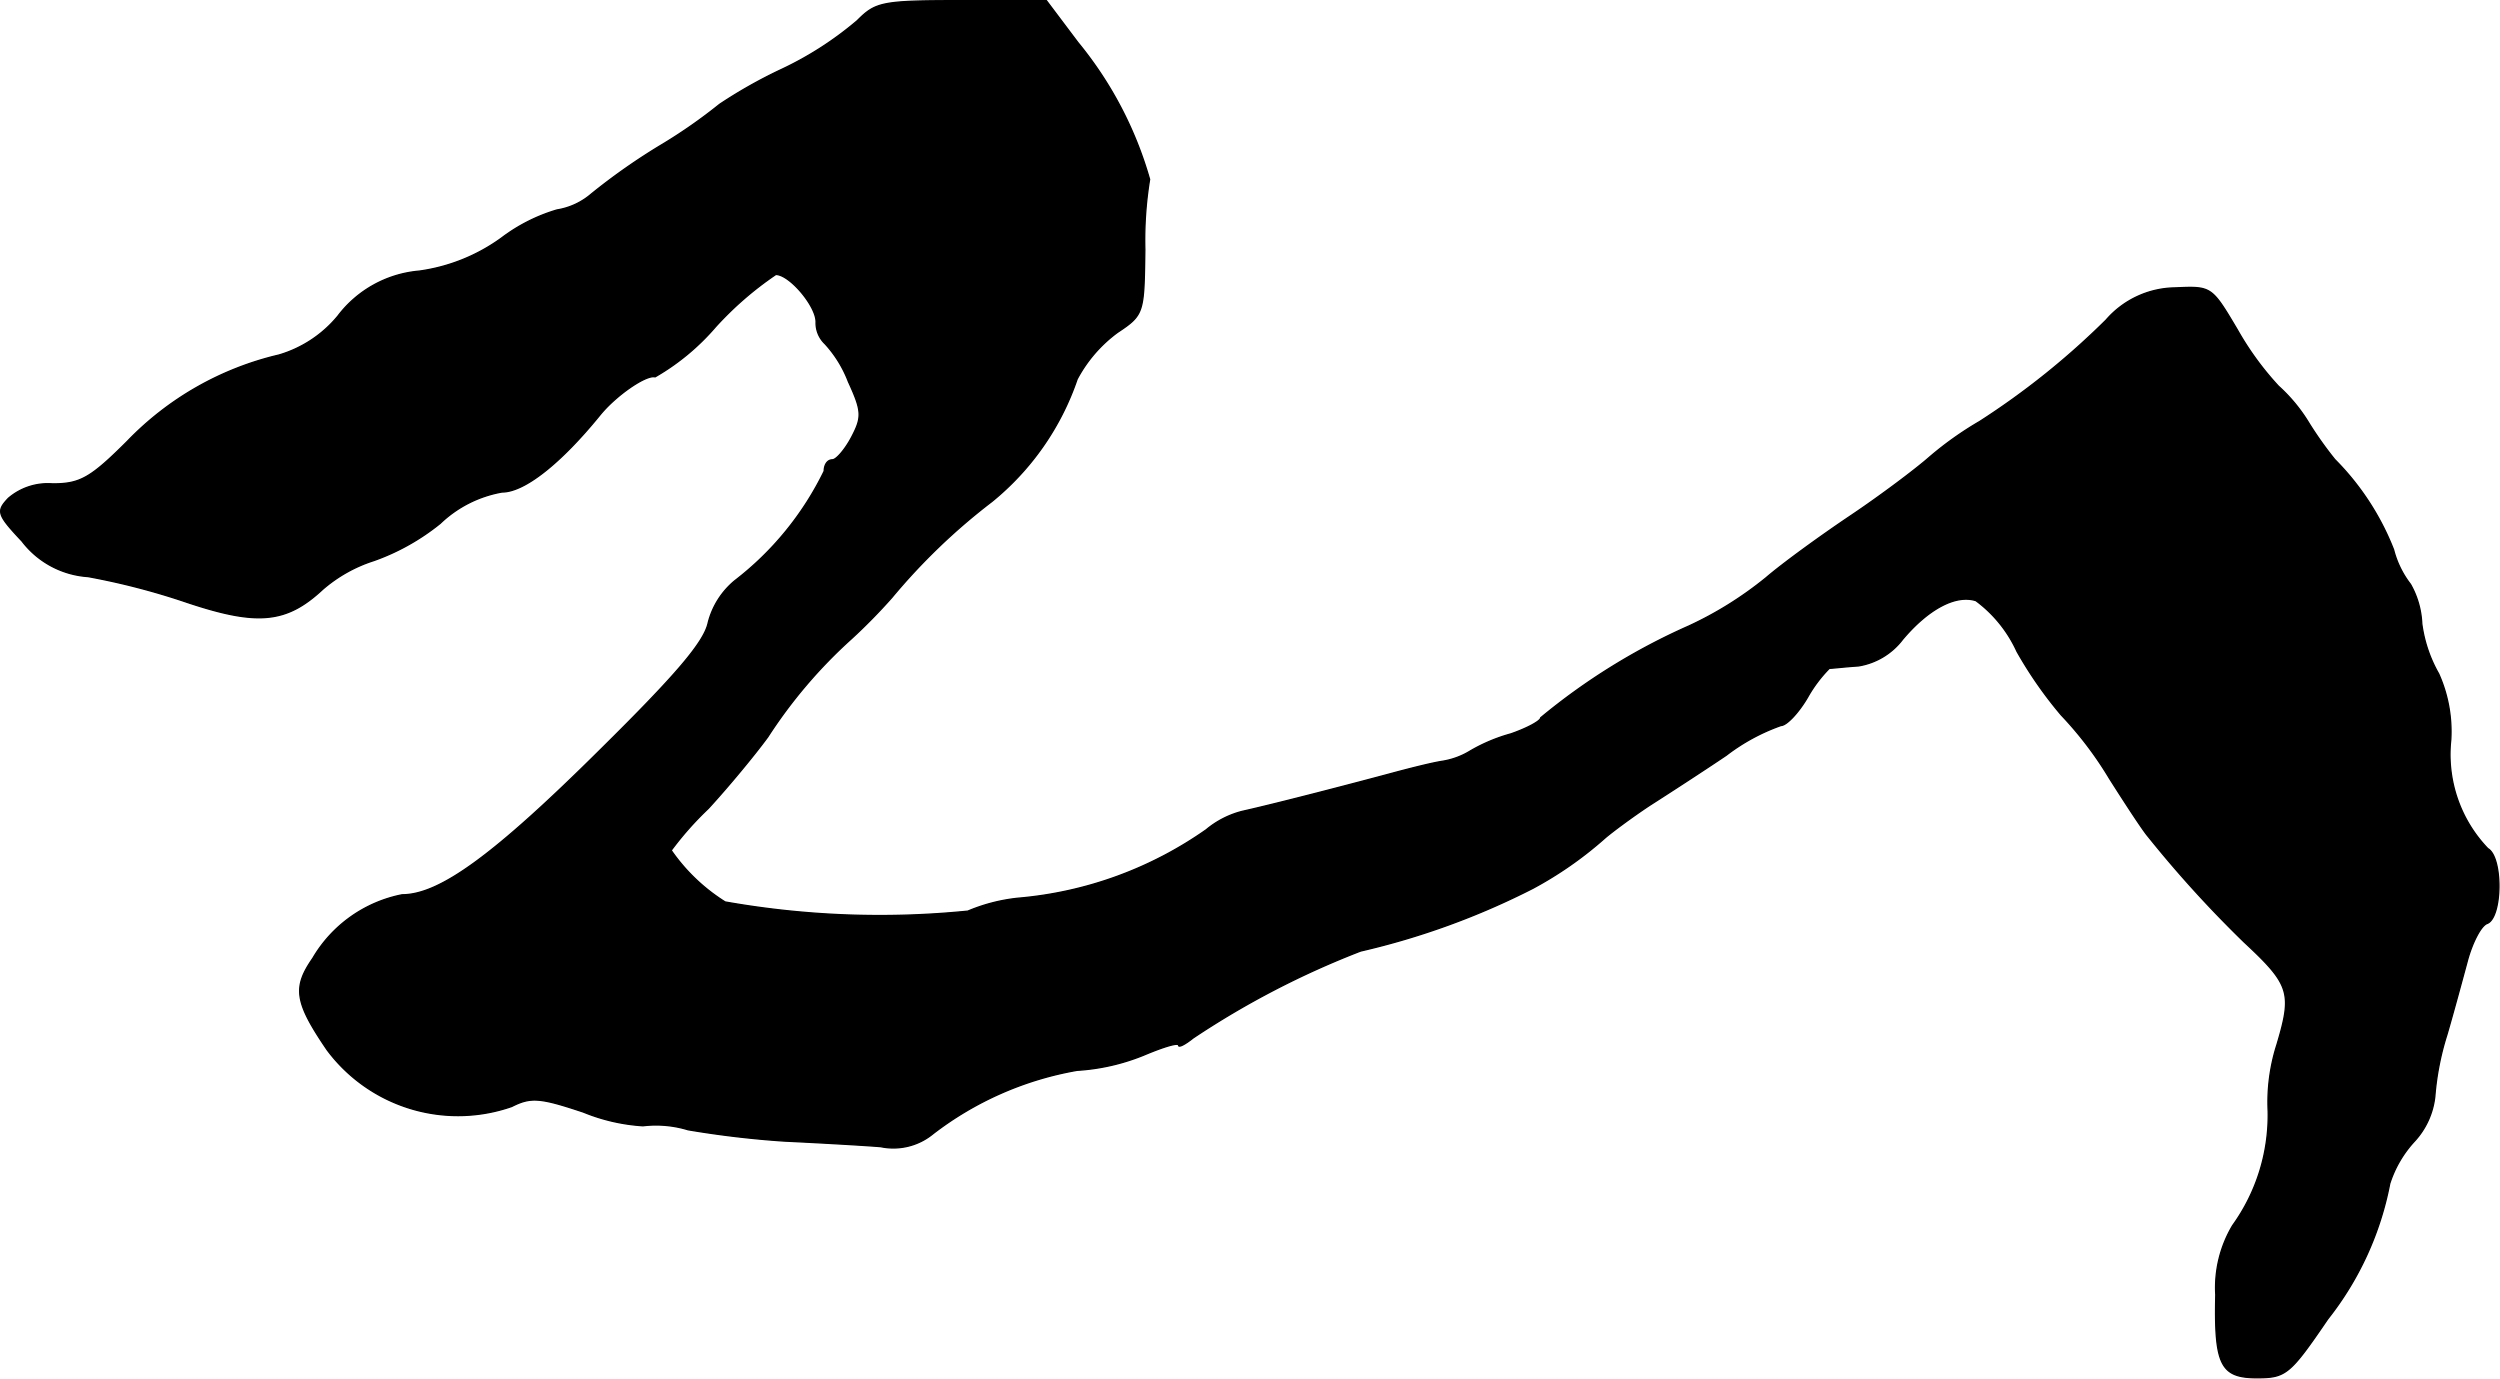<?xml version="1.0" encoding="UTF-8"?>
<svg xmlns="http://www.w3.org/2000/svg"
     version="1.1"
     width="6.632mm"
     height="3.657mm"
     viewBox="0 0 18.8 10.367">
   <defs>
      <style type="text/css"><![CDATA[
      .a {
        stroke: #000;
        stroke-linecap: round;
        stroke-linejoin: round;
        stroke-width: 0.01px;
      }
    ]]></style>
   </defs>
   <path class="a"
         d="M6.446.156a2.557,2.557,0,0,1-.575.369,3.596,3.596,0,0,0-.46.26,3.907,3.907,0,0,1-.424.297,4.674,4.674,0,0,0-.539.376.524.524,0,0,1-.26.121,1.306,1.306,0,0,0-.418.212,1.373,1.373,0,0,1-.618.248.859.859,0,0,0-.612.339A.906.906,0,0,1,2.097,2.67a2.318,2.318,0,0,0-1.139.648c-.279.279-.357.321-.563.321a.456.456,0,0,0-.333.109c-.091.097-.085.121.103.321a.681.681,0,0,0,.497.267,5.262,5.262,0,0,1,.745.194c.527.176.745.157,1.018-.097a1.098,1.098,0,0,1,.388-.218,1.696,1.696,0,0,0,.497-.279A.899.899,0,0,1,3.775,3.7c.17,0,.442-.218.733-.575.121-.151.351-.309.418-.291a1.744,1.744,0,0,0,.454-.376,2.527,2.527,0,0,1,.454-.394c.103,0,.303.236.303.357a.216.216,0,0,0,.067.164.888.888,0,0,1,.176.285c.103.224.103.267.024.418-.048.091-.115.17-.145.17-.036,0-.061.036-.061.085a2.32,2.32,0,0,1-.672.824.602.602,0,0,0-.2.315c-.03.145-.236.388-.812.957-.793.787-1.205,1.09-1.49,1.09a1.004,1.004,0,0,0-.672.478c-.151.218-.139.327.109.69a1.227,1.227,0,0,0,1.387.424c.145-.073.212-.067.539.042a1.412,1.412,0,0,0,.448.103.826.826,0,0,1,.339.03,7.224,7.224,0,0,0,.721.085c.248.012.575.03.727.042a.469.469,0,0,0,.394-.097A2.472,2.472,0,0,1,8.1,8.049a1.582,1.582,0,0,0,.503-.115c.145-.061.26-.097.26-.073,0,.018.048-.006.109-.055a6.454,6.454,0,0,1,1.26-.654,5.629,5.629,0,0,0,1.296-.472,2.837,2.837,0,0,0,.539-.376c.055-.048.212-.164.339-.248.133-.085.394-.254.575-.376a1.494,1.494,0,0,1,.412-.224c.042,0,.133-.097.2-.212a1.017,1.017,0,0,1,.164-.218c.024,0,.121-.012.218-.018a.522.522,0,0,0,.333-.2c.194-.23.4-.339.551-.291a.983.983,0,0,1,.309.382,3.091,3.091,0,0,0,.333.478,2.726,2.726,0,0,1,.363.478c.127.2.254.394.291.436a8.699,8.699,0,0,0,.721.793c.345.321.363.382.248.769a1.421,1.421,0,0,0-.067.503,1.419,1.419,0,0,1-.267.86.914.914,0,0,0-.127.521c-.012.527.036.624.309.624.218,0,.248-.024.533-.442a2.361,2.361,0,0,0,.466-1.018.852.852,0,0,1,.188-.321.59.59,0,0,0,.151-.333,2.074,2.074,0,0,1,.091-.466c.048-.164.115-.412.151-.545.036-.139.103-.273.151-.291.115-.042.121-.497.006-.563a1.022,1.022,0,0,1-.279-.818,1.062,1.062,0,0,0-.091-.497,1.035,1.035,0,0,1-.127-.376.656.656,0,0,0-.085-.297.712.712,0,0,1-.127-.26,1.991,1.991,0,0,0-.442-.678,2.778,2.778,0,0,1-.194-.273,1.226,1.226,0,0,0-.23-.279,2.254,2.254,0,0,1-.309-.424c-.194-.327-.194-.327-.466-.315a.699.699,0,0,0-.521.242,5.813,5.813,0,0,1-.951.763,2.562,2.562,0,0,0-.376.267c-.103.091-.369.291-.594.442s-.509.357-.636.466a2.743,2.743,0,0,1-.581.363,4.768,4.768,0,0,0-1.114.69c0,.024-.103.079-.224.121a1.281,1.281,0,0,0-.303.127.575.575,0,0,1-.212.079c-.079.012-.248.055-.382.091-.248.067-.848.224-1.121.285a.687.687,0,0,0-.273.139,2.886,2.886,0,0,1-1.417.515,1.327,1.327,0,0,0-.376.097A6.66,6.66,0,0,1,5.453,6.783,1.392,1.392,0,0,1,5.047,6.395a2.424,2.424,0,0,1,.279-.315c.151-.164.351-.406.448-.539A3.684,3.684,0,0,1,6.404,4.802a4.285,4.285,0,0,0,.303-.309,4.644,4.644,0,0,1,.751-.721,2.032,2.032,0,0,0,.642-.921,1.043,1.043,0,0,1,.303-.351c.2-.133.2-.145.206-.624a2.863,2.863,0,0,1,.036-.527A2.853,2.853,0,0,0,8.106.32L7.869.005h-.642C6.628.005,6.585.017,6.446.156Z"/>
</svg>
